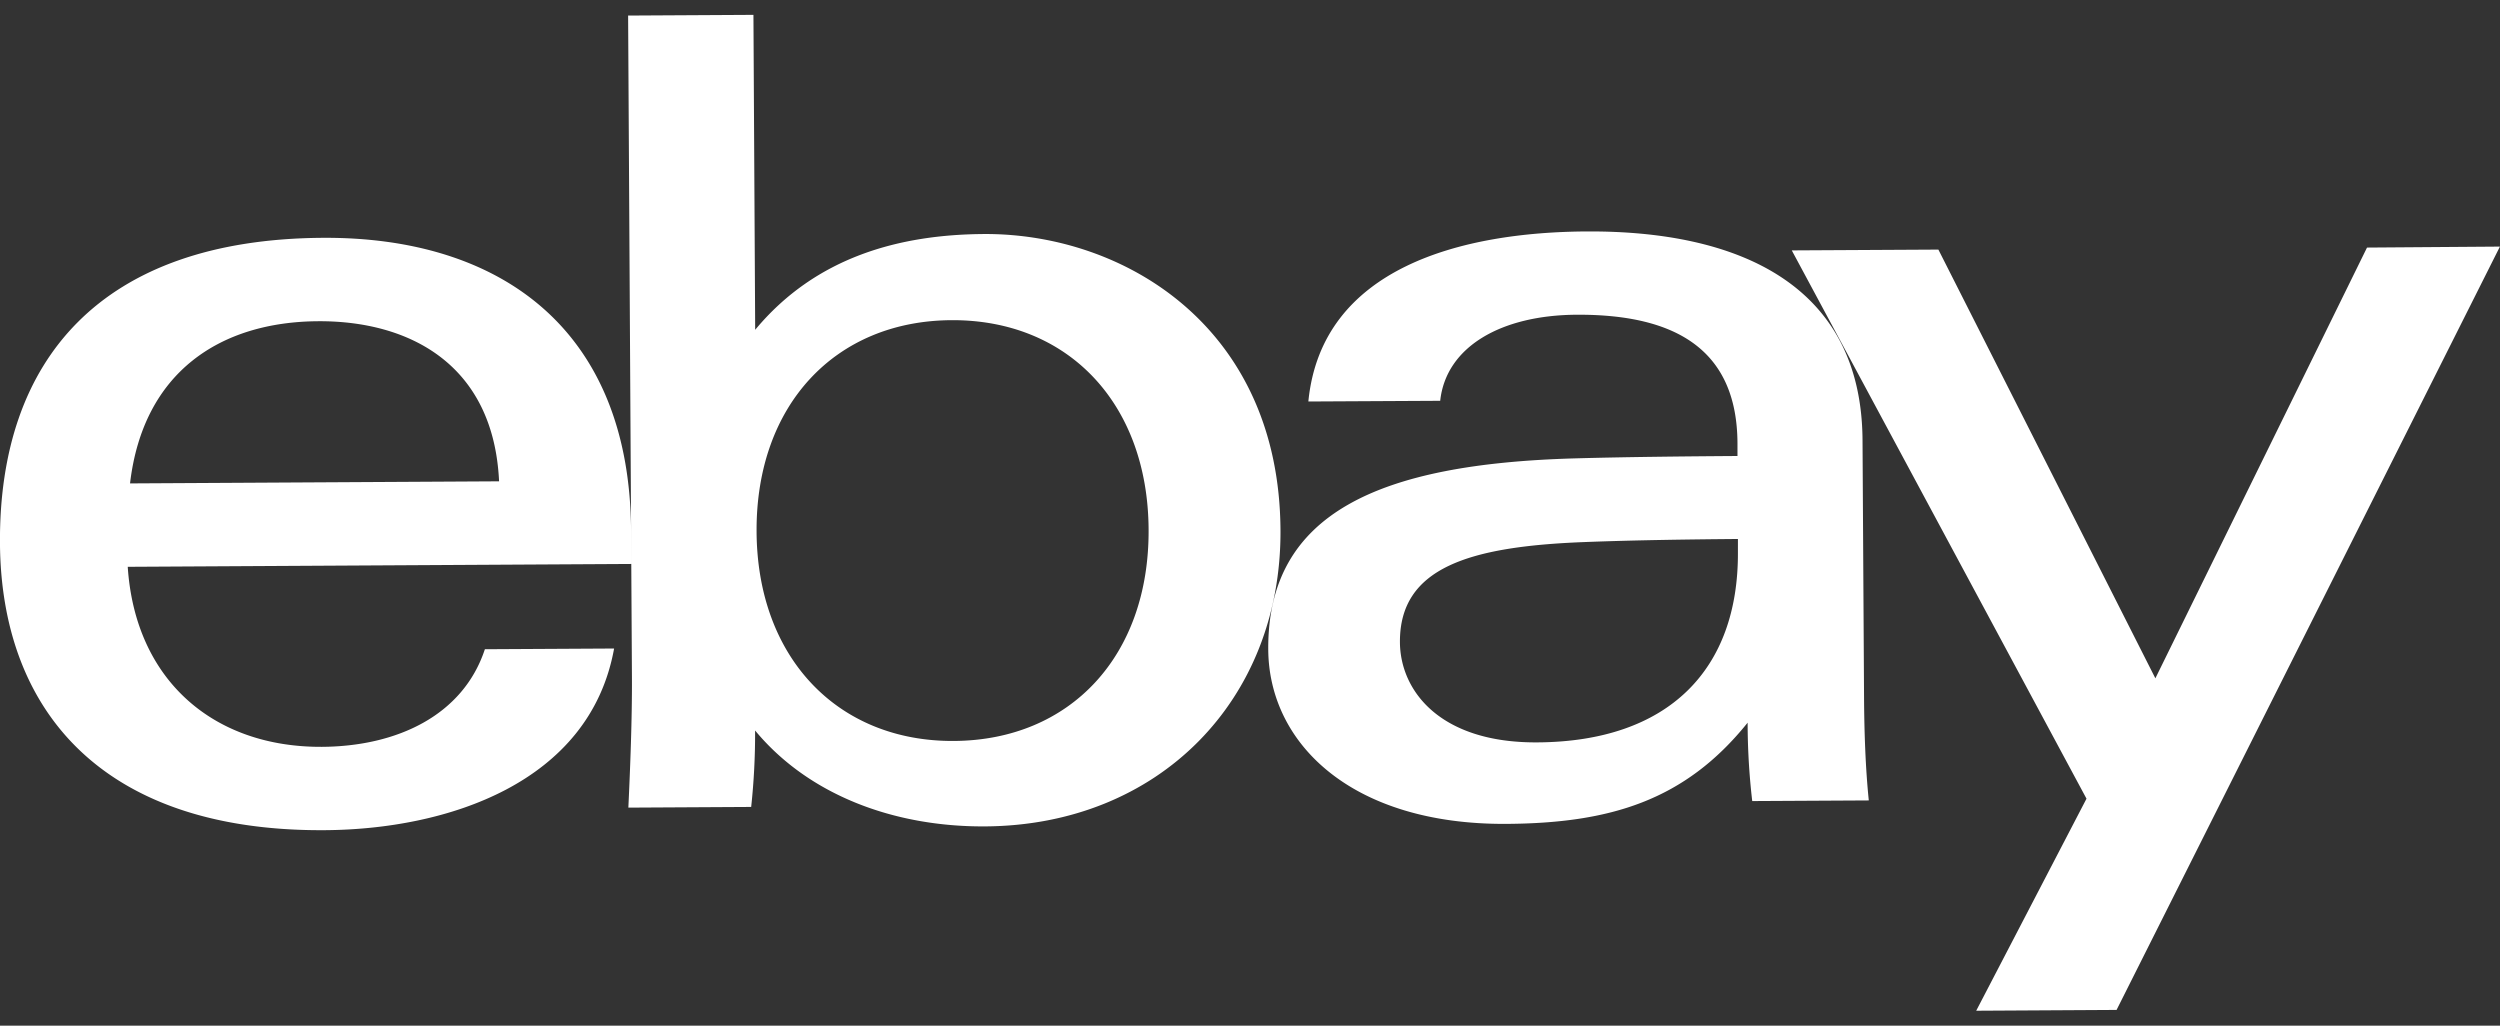 <svg xmlns="http://www.w3.org/2000/svg" width="195" height="80" fill="none">
  <rect width="100%" height="100%" fill="#333333" stroke="none"/>
  <path fill="#fff" d="m165.093 78.774-10.949.063 8.603-16.54-15.803-29.399-7.185-13.367 11.435-.063 16.925 33.44 16.508-33.597 10.367-.077-29.901 59.54ZM25.195 18.55c13.79-.077 23.94 7.085 24.028 22.842l.016 2.597-39.275.222c.582 8.876 6.726 14.088 15.146 14.042 5.83-.034 11.004-2.436 12.71-7.613l10.08-.056c-1.897 10.498-13.029 14.12-22.61 14.17C7.85 64.852.07 55.296-.002 42.34c-.08-14.269 7.859-23.691 25.198-23.79Zm33.709 7.175c4.76-5.735 11.349-7.433 17.85-7.471 10.895-.06 23.035 7.221 23.124 23.102.072 13.25-9.496 23.028-23.051 23.103-7.134.042-13.785-2.469-17.93-7.481a53.278 53.278 0 0 1-.305 5.963l-9.58.054c.144-3.06.296-6.975.279-10.104l-.298-51.677 9.775-.055.136 24.566Zm64.878-7.672c11.609-.064 21.428 4.008 21.495 16.29l.118 19.937c.016 2.842.114 5.656.371 8.153l-9.092.05a53.6 53.6 0 0 1-.359-6.113c-4.878 6.074-10.722 7.846-18.834 7.893-12.039.067-18.517-6.258-18.558-13.615-.06-10.653 8.686-14.464 23.902-14.894 4.155-.115 8.837-.16 12.698-.186V34.55c-.041-7.134-4.635-10.046-12.553-10.001-5.882.033-10.179 2.495-10.634 6.713l-10.284.055c1.031-10.494 12.036-13.216 21.73-13.265Zm11.776 23.987c-3.599.032-8.053.087-12.033.243-8.868.346-14.362 1.965-14.33 7.805.021 3.78 3.101 7.863 10.709 7.818 10.253-.056 15.705-5.684 15.654-14.847V42.04ZM74.212 24.974c-9.071.05-15.253 6.63-15.199 16.495.055 9.865 6.352 16.375 15.381 16.326 9.091-.051 15.253-6.63 15.197-16.495-.055-9.865-6.309-16.377-15.38-16.326Zm-49.391.082c-7.602.041-13.656 3.93-14.678 12.65l28.785-.163c-.43-9.171-7.052-12.527-14.107-12.487Z"/>
</svg>
